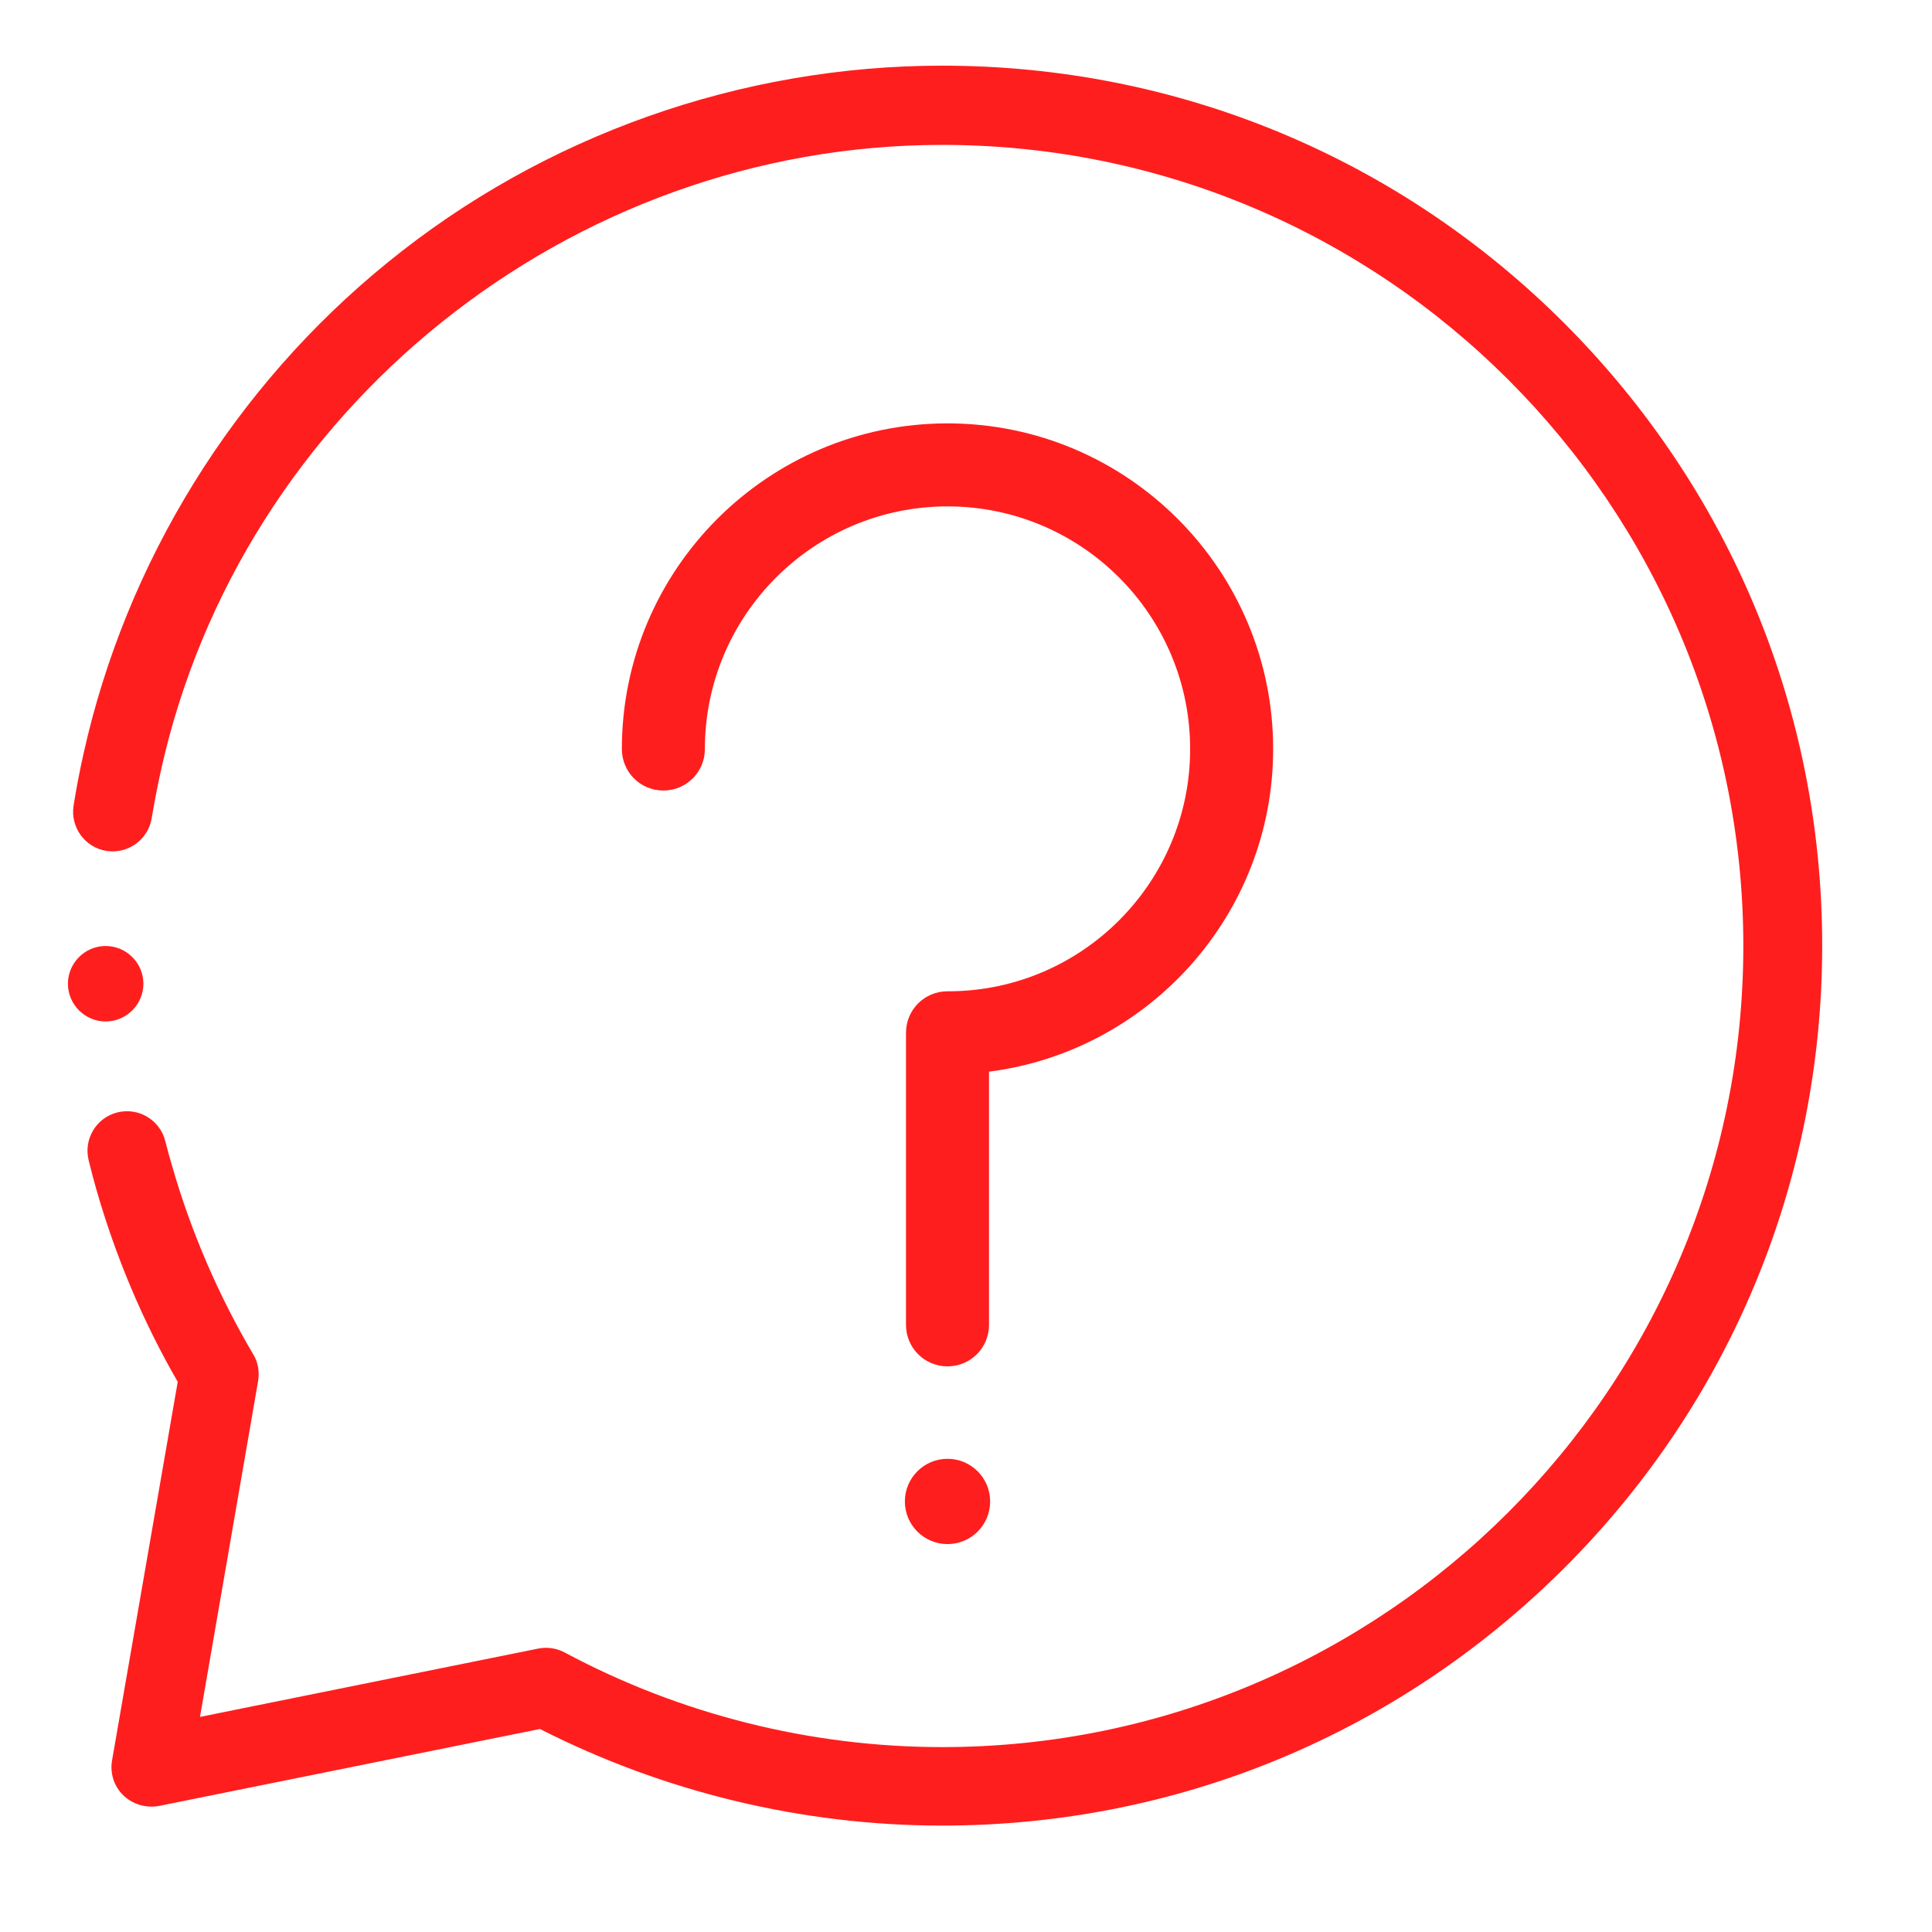 <?xml version="1.0" encoding="UTF-8"?> <svg xmlns="http://www.w3.org/2000/svg" width="128" height="128" viewBox="0 0 128 128" fill="none"> <path d="M4.5 65.175C4.5 66.55 5.625 67.675 7 67.675C8.375 67.675 9.5 66.55 9.5 65.175C9.5 63.8 8.375 62.675 7 62.675C5.625 62.675 4.5 63.8 4.5 65.175Z" fill="#FF1E1E"></path> <path d="M35.775 114.55L10.525 119.65C9.675 119.8 8.8 119.55 8.175 118.95C7.55 118.35 7.275 117.475 7.425 116.625L11.775 91.55C9.45 87.525 7.65 83.225 6.375 78.775C6.2 78.15 6.025 77.5 5.875 76.875C5.525 75.475 6.375 74.05 7.775 73.7C9.175 73.35 10.6 74.2 10.95 75.6C11.1 76.175 11.25 76.75 11.425 77.325C12.675 81.65 14.475 85.825 16.775 89.725C17.1 90.25 17.2 90.875 17.1 91.5L13.25 113.75L35.65 109.225C36.25 109.1 36.875 109.2 37.4 109.475C45.05 113.575 53.7 115.75 62.425 115.75C91.7 115.75 115.5 91.925 115.5 62.675C115.5 33.4 91.675 9.6 62.425 9.6C37.75 9.6 15.95 27.075 10.65 51.1C10.425 52.125 10.225 53.175 10.05 54.2C9.825 55.625 8.475 56.6 7.05 56.375C5.625 56.15 4.65 54.8 4.875 53.375C5.05 52.25 5.275 51.1 5.525 49.975C8.35 37.225 15.5 25.65 25.7 17.375C36.025 8.975 49.075 4.35 62.425 4.35C78 4.35 92.65 10.425 103.65 21.425C114.65 32.45 120.725 47.075 120.725 62.65C120.725 78.225 114.65 92.875 103.65 103.875C92.625 114.875 78 120.95 62.425 120.95C53.15 120.95 43.975 118.725 35.775 114.55Z" fill="#FF1E1E"></path> <path d="M62.775 28.05C50.875 28.05 41.2 37.725 41.2 49.625C41.2 51.15 42.425 52.375 43.95 52.375C45.475 52.375 46.7 51.15 46.7 49.625C46.7 40.775 53.9 33.55 62.775 33.55C71.65 33.55 78.85 40.75 78.85 49.625C78.85 58.4 71.775 65.575 63 65.675C62.925 65.675 62.85 65.675 62.775 65.675C61.25 65.675 60.025 66.9 60.025 68.425V87.775C60.025 89.3 61.25 90.525 62.775 90.525C64.3 90.525 65.525 89.3 65.525 87.775V71C76.125 69.65 84.35 60.575 84.35 49.625C84.35 37.725 74.675 28.05 62.775 28.05Z" fill="#FF1E1E"></path> <path d="M62.775 102.3C64.335 102.3 65.6 101.035 65.6 99.475C65.6 97.915 64.335 96.65 62.775 96.65C61.215 96.65 59.95 97.915 59.95 99.475C59.95 101.035 61.215 102.3 62.775 102.3Z" fill="#FF1E1E"></path> </svg> 